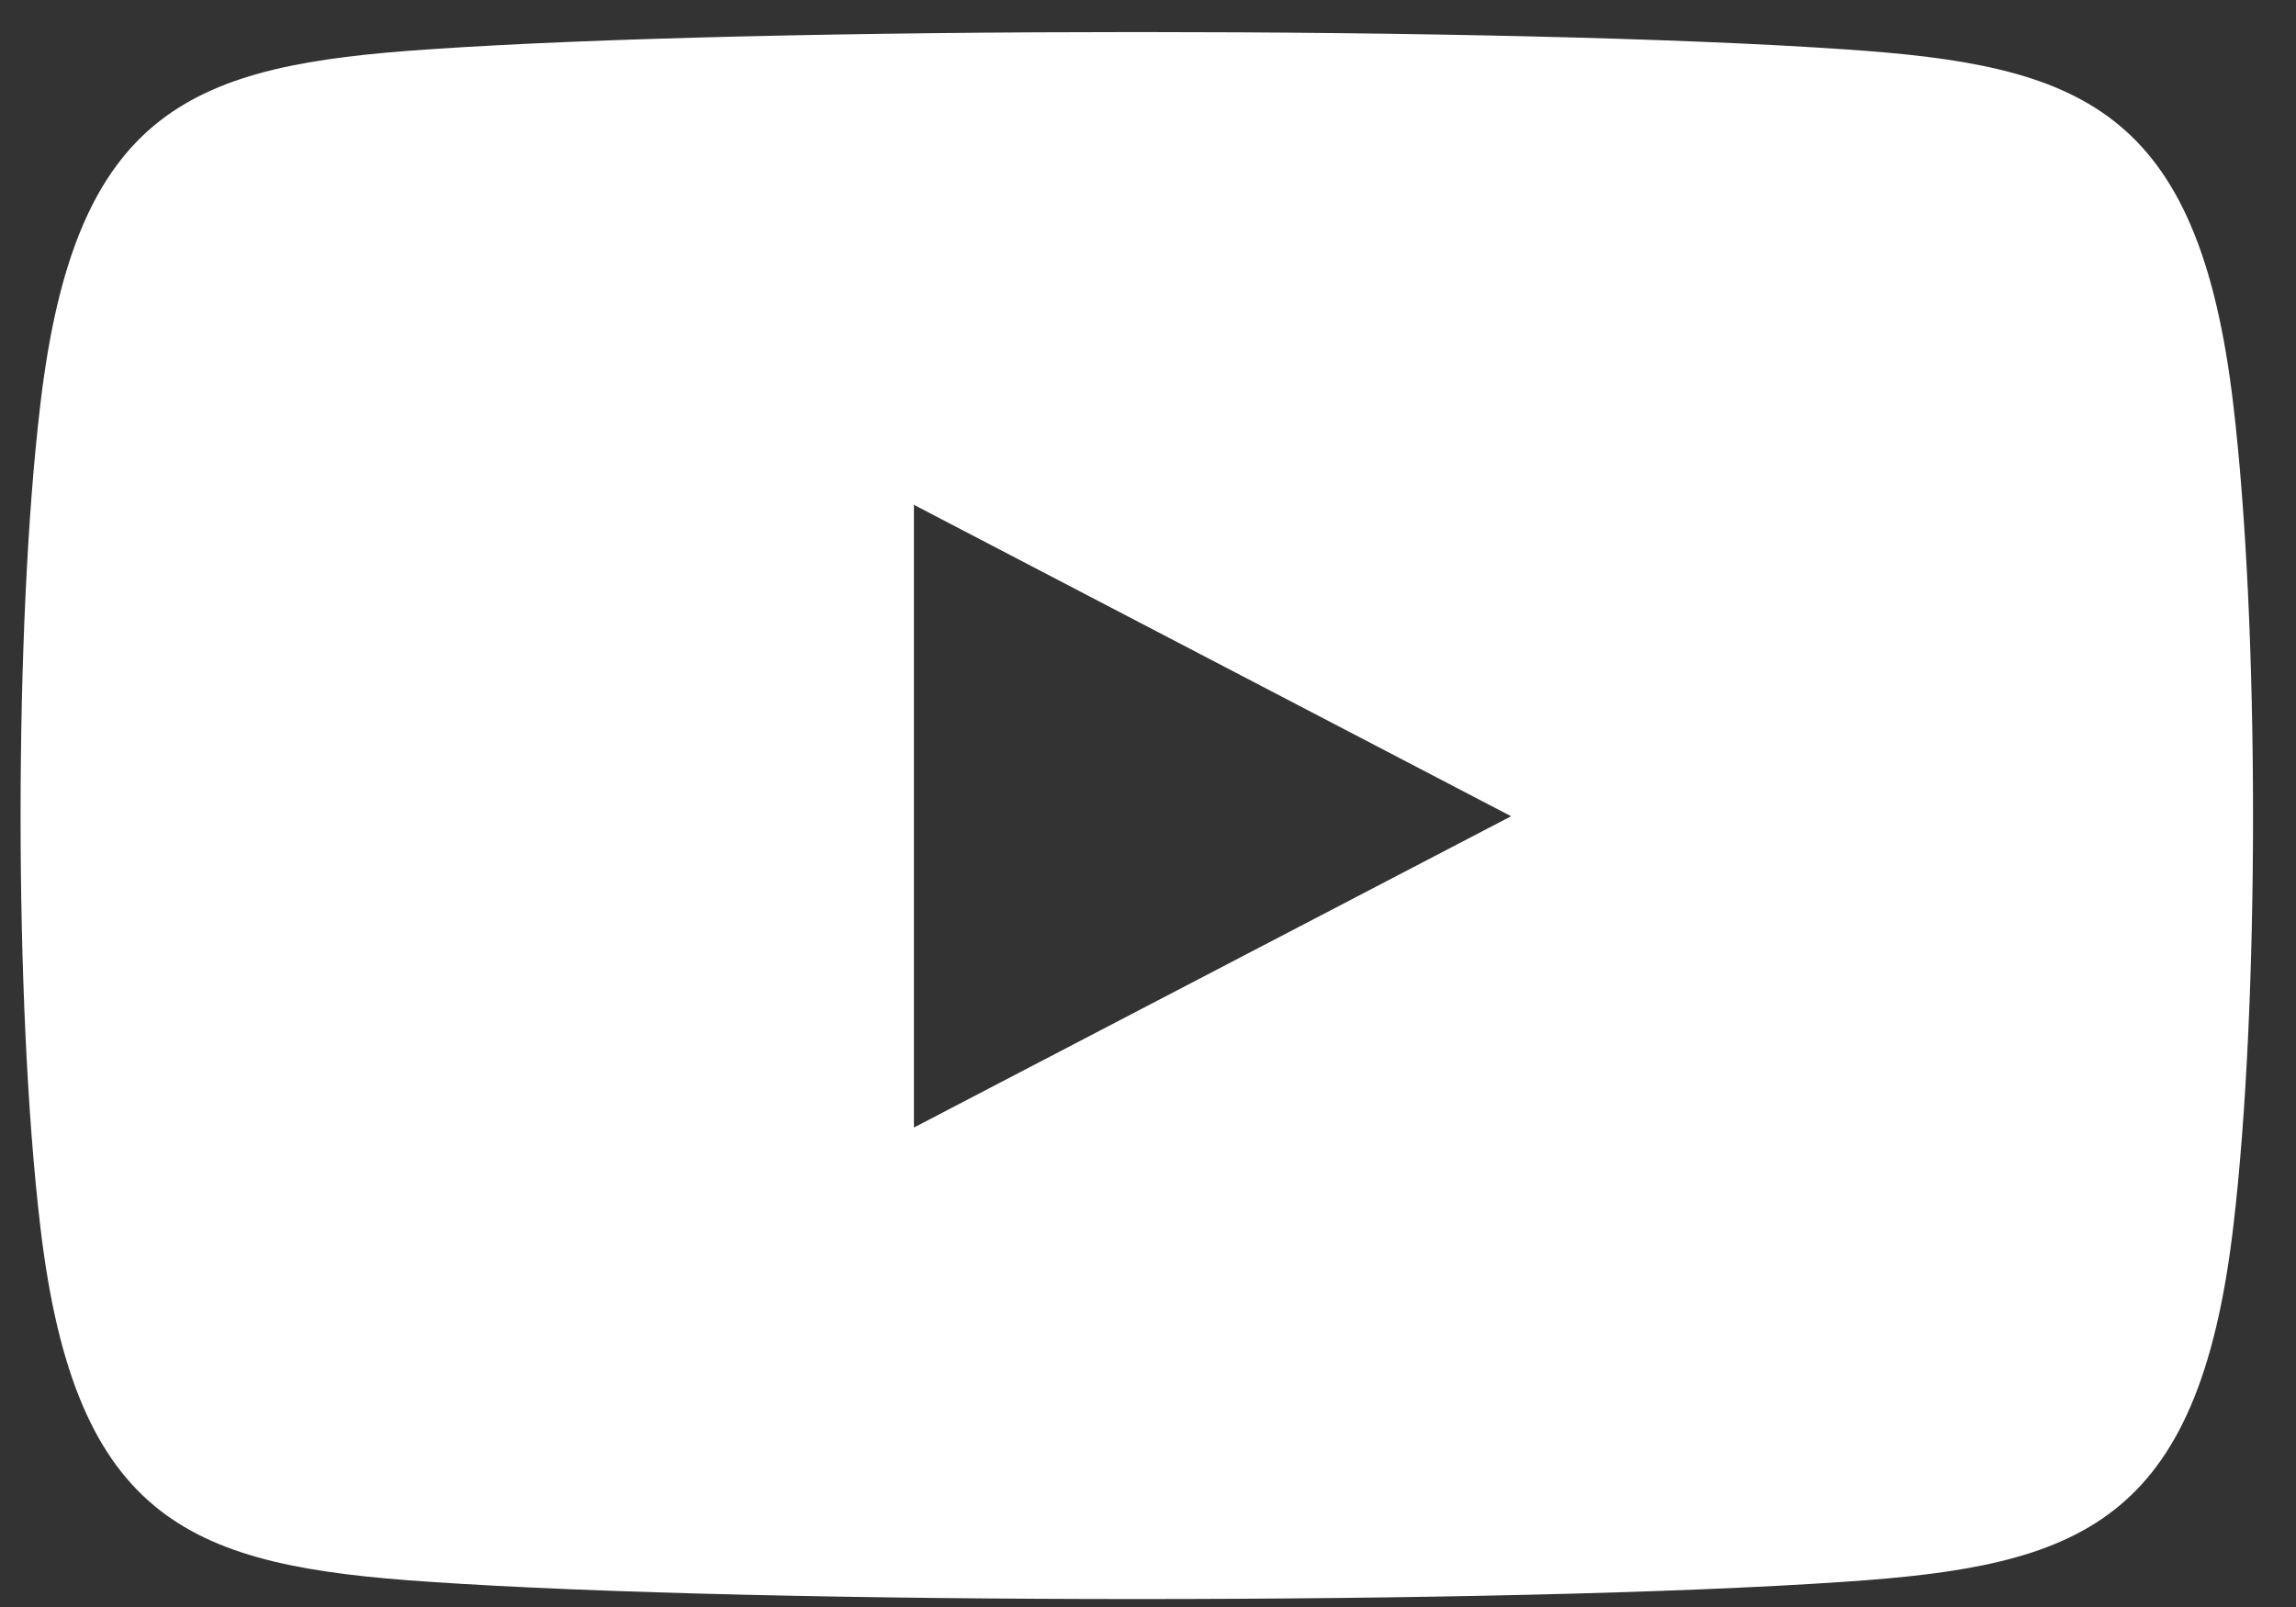<svg width="20" height="14" viewBox="0 0 20 14" fill="none" xmlns="http://www.w3.org/2000/svg">
<rect x="0" y="0" width="20" height="14" fill="#333333" stroke="none"/>
<path d="M19.454 3.527C19.15 0.929 18.117 0.567 16.07 0.43C13.157 0.229 6.648 0.229 3.735 0.43C1.687 0.567 0.655 0.929 0.351 3.527C0.122 5.453 0.122 8.751 0.351 10.684C0.655 13.281 1.687 13.643 3.735 13.78C6.654 13.981 13.157 13.981 16.07 13.78C18.117 13.643 19.15 13.281 19.454 10.684C19.683 8.757 19.683 5.459 19.454 3.527ZM7.961 9.823V4.398L13.163 7.111L7.961 9.823Z" fill="white"/>
</svg>
